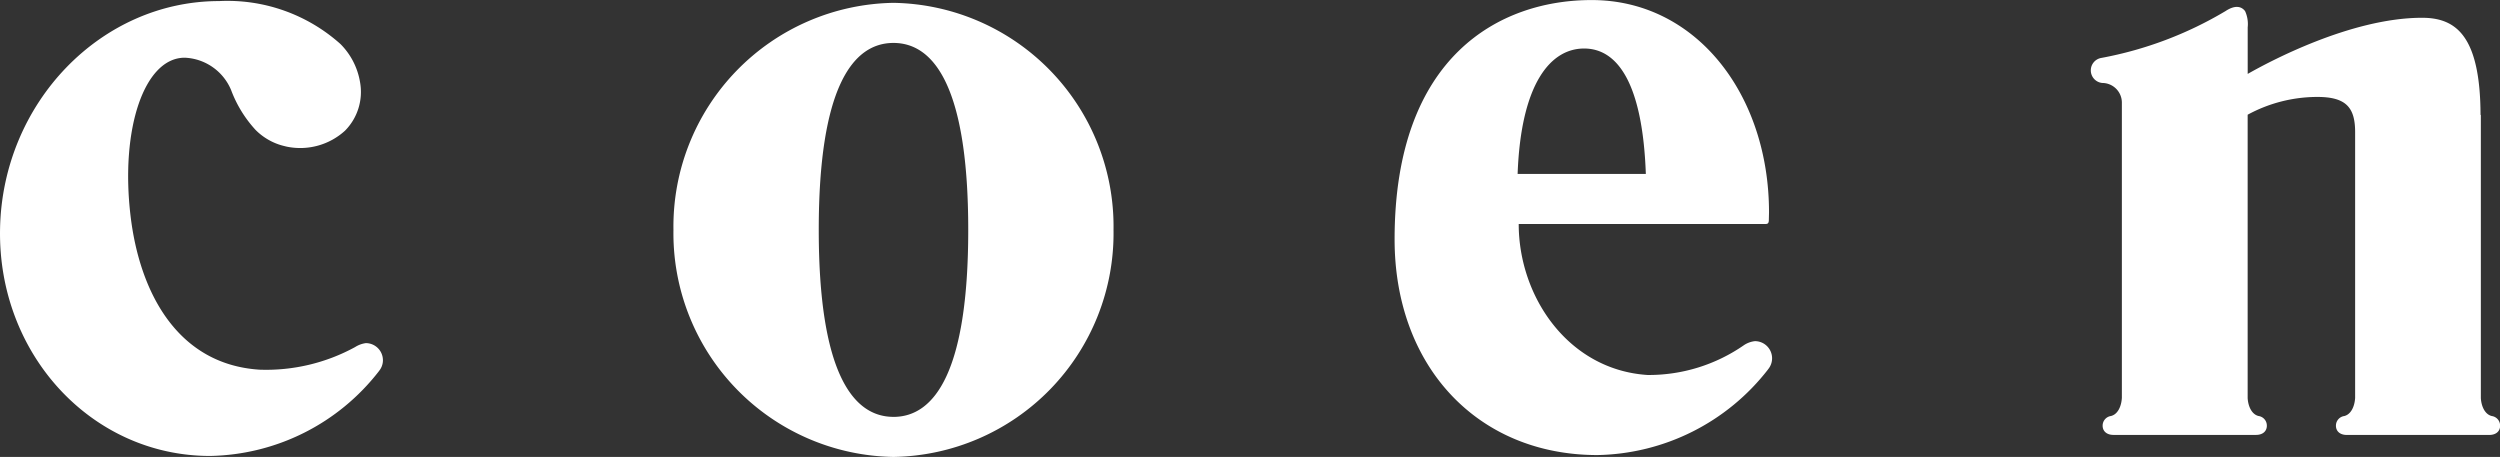 <svg height="24.233" viewBox="0 0 132.586 24.233" width="132.586" xmlns="http://www.w3.org/2000/svg"><rect x="0" y="0" width="132.586" height="24.233" fill="#333333" stroke="none"/><g fill="#fff"><path d="m10.212 9.578a.908.908 0 0 0 -.905-.907 1.4 1.4 0 0 0 -.569.209 9.841 9.841 0 0 1 -5.067 1.2c-4.361-.28-6.362-4.101-6.843-8.156-.551-4.636.736-8.39 2.872-8.39a2.791 2.791 0 0 1 2.46 1.714 6.46 6.46 0 0 0 1.3 2.118 3.2 3.2 0 0 0 .957.662 3.126 3.126 0 0 0 .6.2c.044.012.084.022.129.03a3.524 3.524 0 0 0 3.054-.852 2.918 2.918 0 0 0 .8-2.567 3.722 3.722 0 0 0 -1.039-2.029 8.983 8.983 0 0 0 -6.432-2.279c-6.284 0-11.488 5.4-11.622 12.061s4.853 12.063 11.139 12.063a11.586 11.586 0 0 0 8.954-4.496.044.044 0 0 0 -.01.008.9.9 0 0 0 .223-.589" transform="translate(10.096 9.526)"/><path d="m5.869 0a11.861 11.861 0 0 0 -11.669 12.041 11.859 11.859 0 0 0 11.669 12.041 11.859 11.859 0 0 0 11.67-12.041 11.861 11.861 0 0 0 -11.67-12.041m0 21.957c-2.189 0-3.963-2.424-3.963-9.917s1.774-9.914 3.963-9.914 3.965 2.422 3.965 9.915-1.774 9.917-3.965 9.917" transform="translate(41.516 .151)"/><path d="m9.609 9.1a1.3 1.3 0 0 0 -.577.209 8.848 8.848 0 0 1 -5.119 1.585c-4.19-.272-6.831-4.136-6.831-8.008h13.1c.119 0 .157-.058.165-.179l.01-.439c0-6.22-3.846-11.258-9.406-11.258-4.833-.003-10.451 2.932-10.451 12.69 0 6.739 4.4 11.441 10.757 11.441a11.712 11.712 0 0 0 9.05-4.544.044.044 0 0 1 -.01.008.909.909 0 0 0 -.688-1.505m-9.058-15.52c1.768 0 3.1 1.836 3.273 6.65h-6.8c.176-4.814 1.757-6.65 3.527-6.65" transform="translate(83.462 8.993)"/><path d="m10.693 10.908c-.334-.08-.545-.465-.577-.947v-15.018l-.016-.006c-.015-4.204-1.31-5.149-3.1-5.149-3.816 0-8.223 2.392-9.249 2.977v-2.465a1.657 1.657 0 0 0 -.137-.863c-.141-.191-.449-.392-1.036-.006a19.936 19.936 0 0 1 -6.588 2.486.668.668 0 0 0 -.559.658.67.67 0 0 0 .607.67 1.044 1.044 0 0 1 1.04 1.026v15.676c-.03.491-.241.881-.581.961a.515.515 0 0 0 -.439.513c0 .286.211.489.575.489h7.559c.364 0 .575-.2.575-.489a.513.513 0 0 0 -.439-.513c-.336-.08-.547-.465-.579-.947v-15.032a7.748 7.748 0 0 1 3.7-.943c1.529 0 2 .571 2 1.863v14.1c-.03.491-.241.881-.579.961a.513.513 0 0 0 -.439.513c0 .286.209.489.575.489h7.557c.364 0 .575-.2.575-.489a.513.513 0 0 0 -.439-.513" transform="translate(121.454 11.155)"/></g></svg>